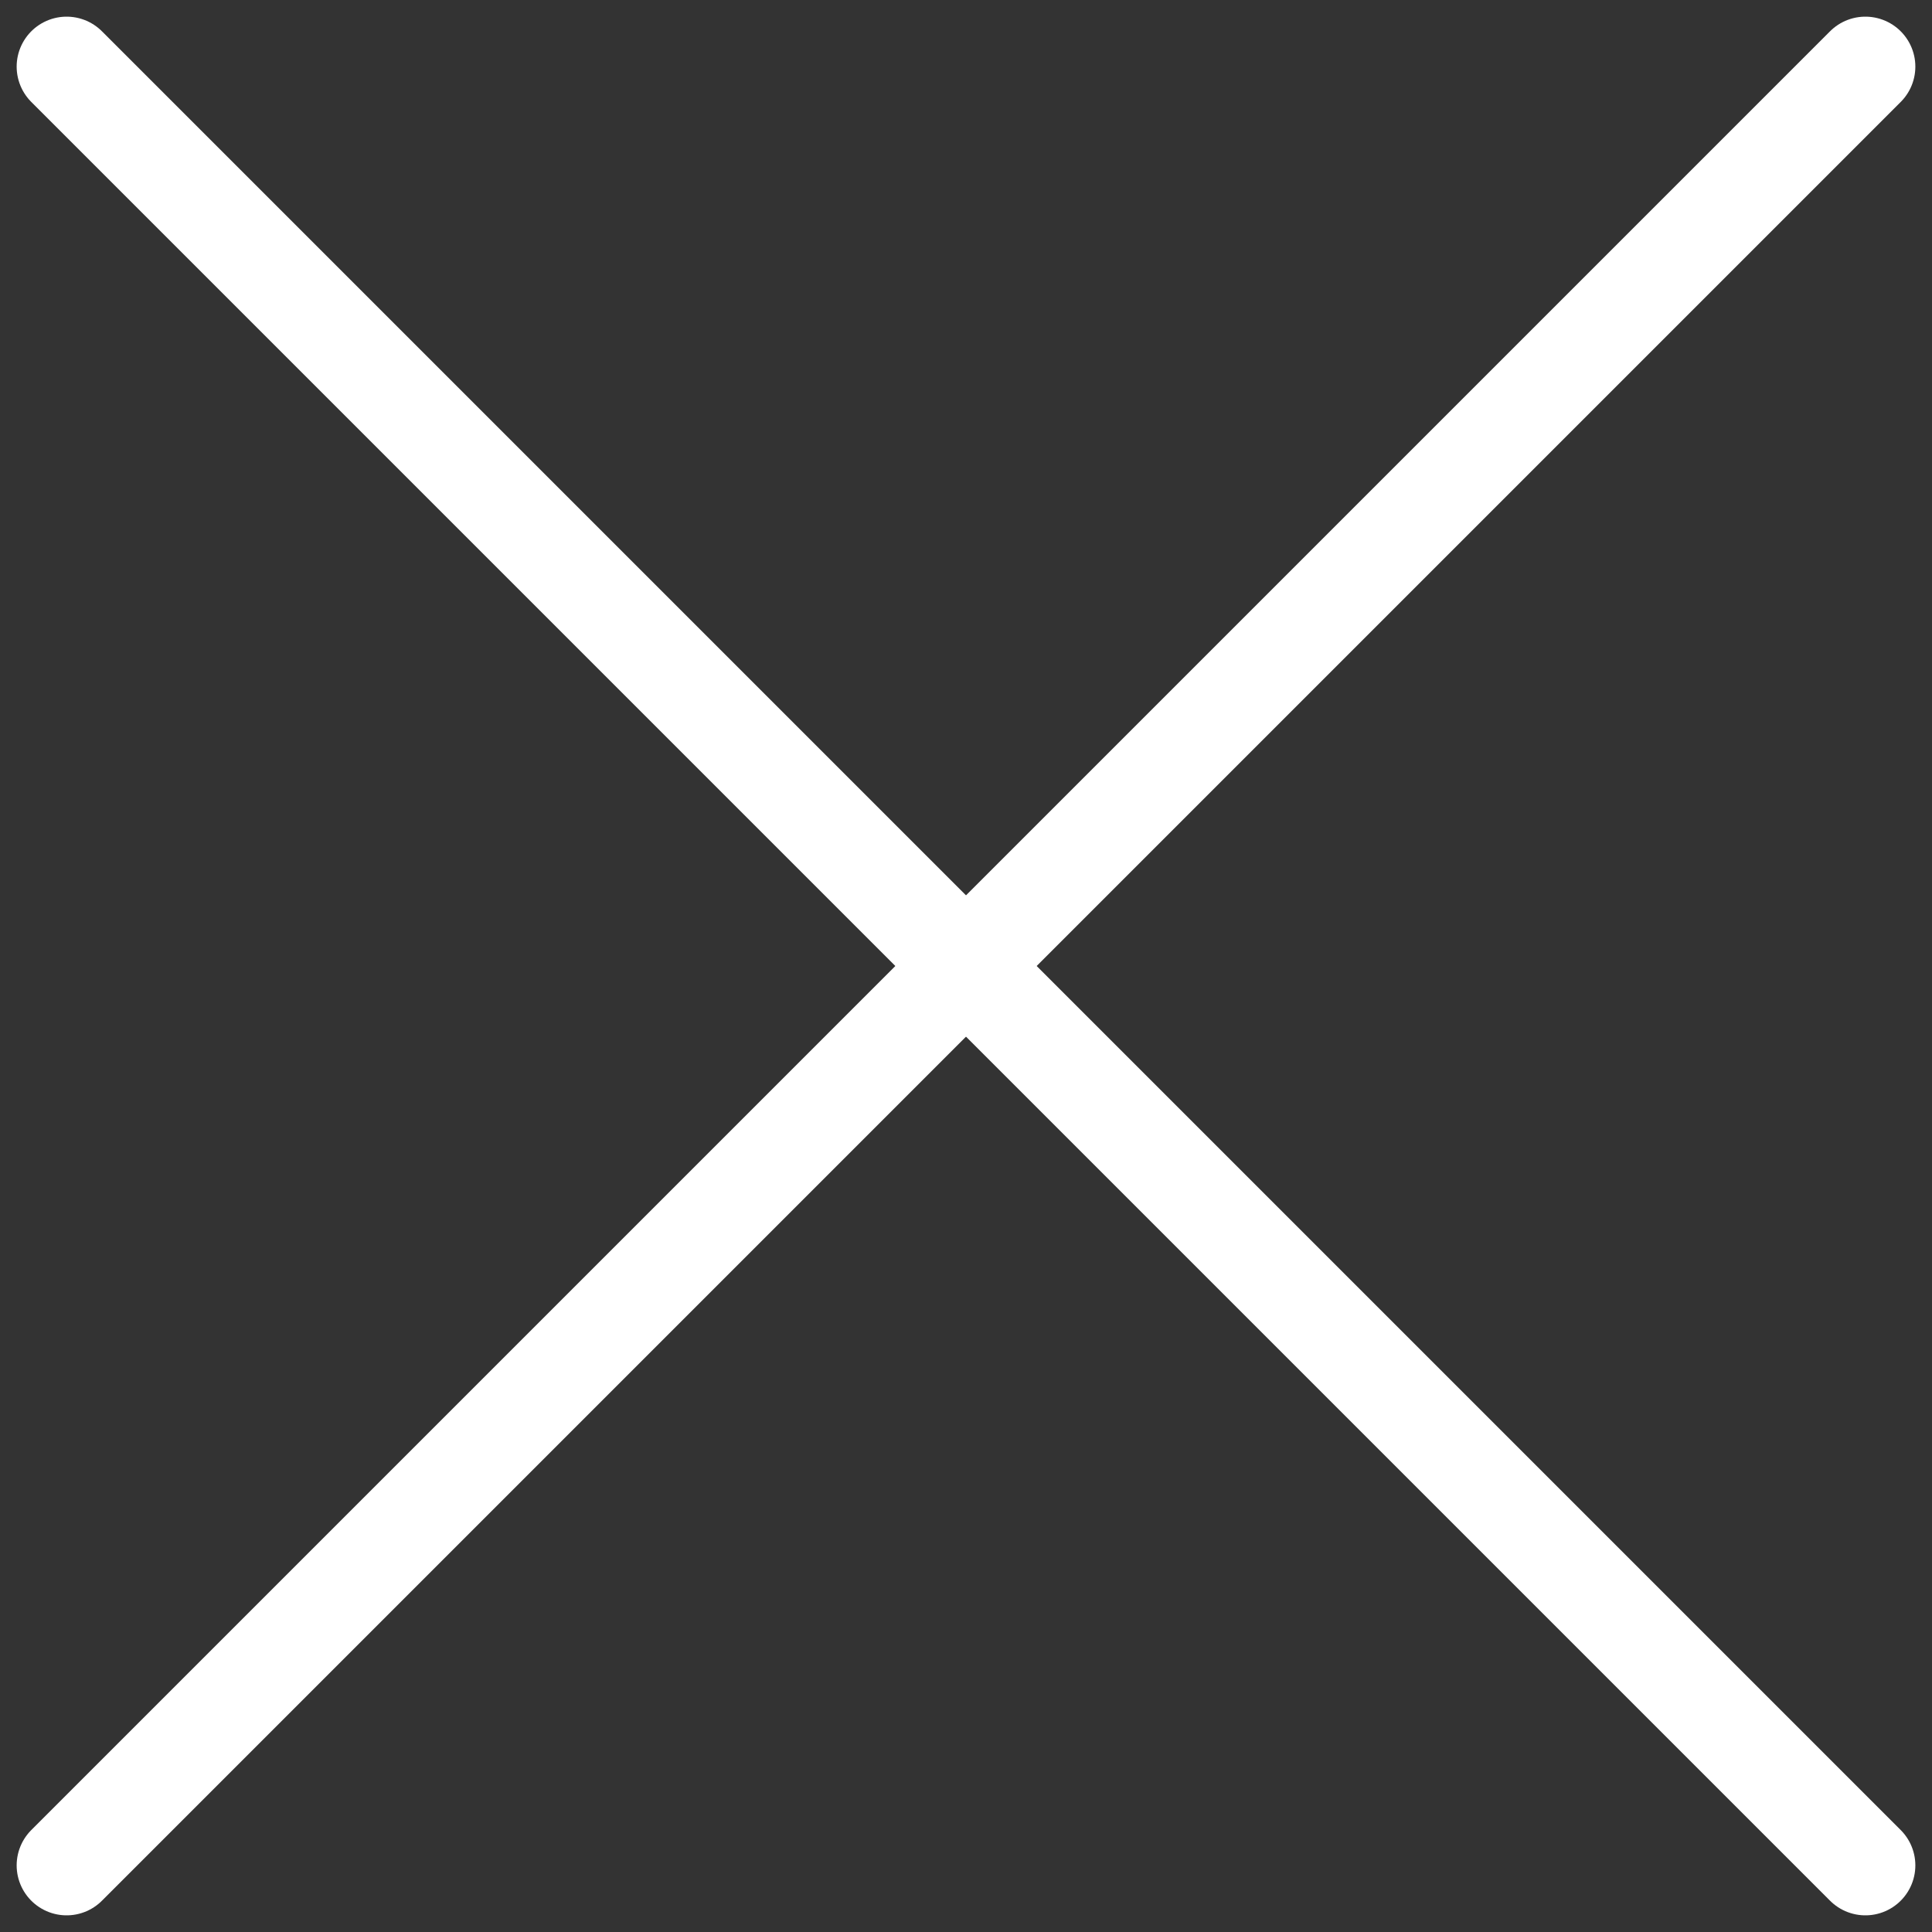 <svg width="29" height="29" viewBox="0 0 29 29" fill="none" xmlns="http://www.w3.org/2000/svg">
<rect x="0" y="0" width="29" height="29" fill="#333333" stroke="none"/>
<path d="M1 1L28 28" stroke="white" stroke-width="1.5" stroke-linecap="round"/>
<path d="M28 1L1 28" stroke="white" stroke-width="1.5" stroke-linecap="round"/>
</svg>
